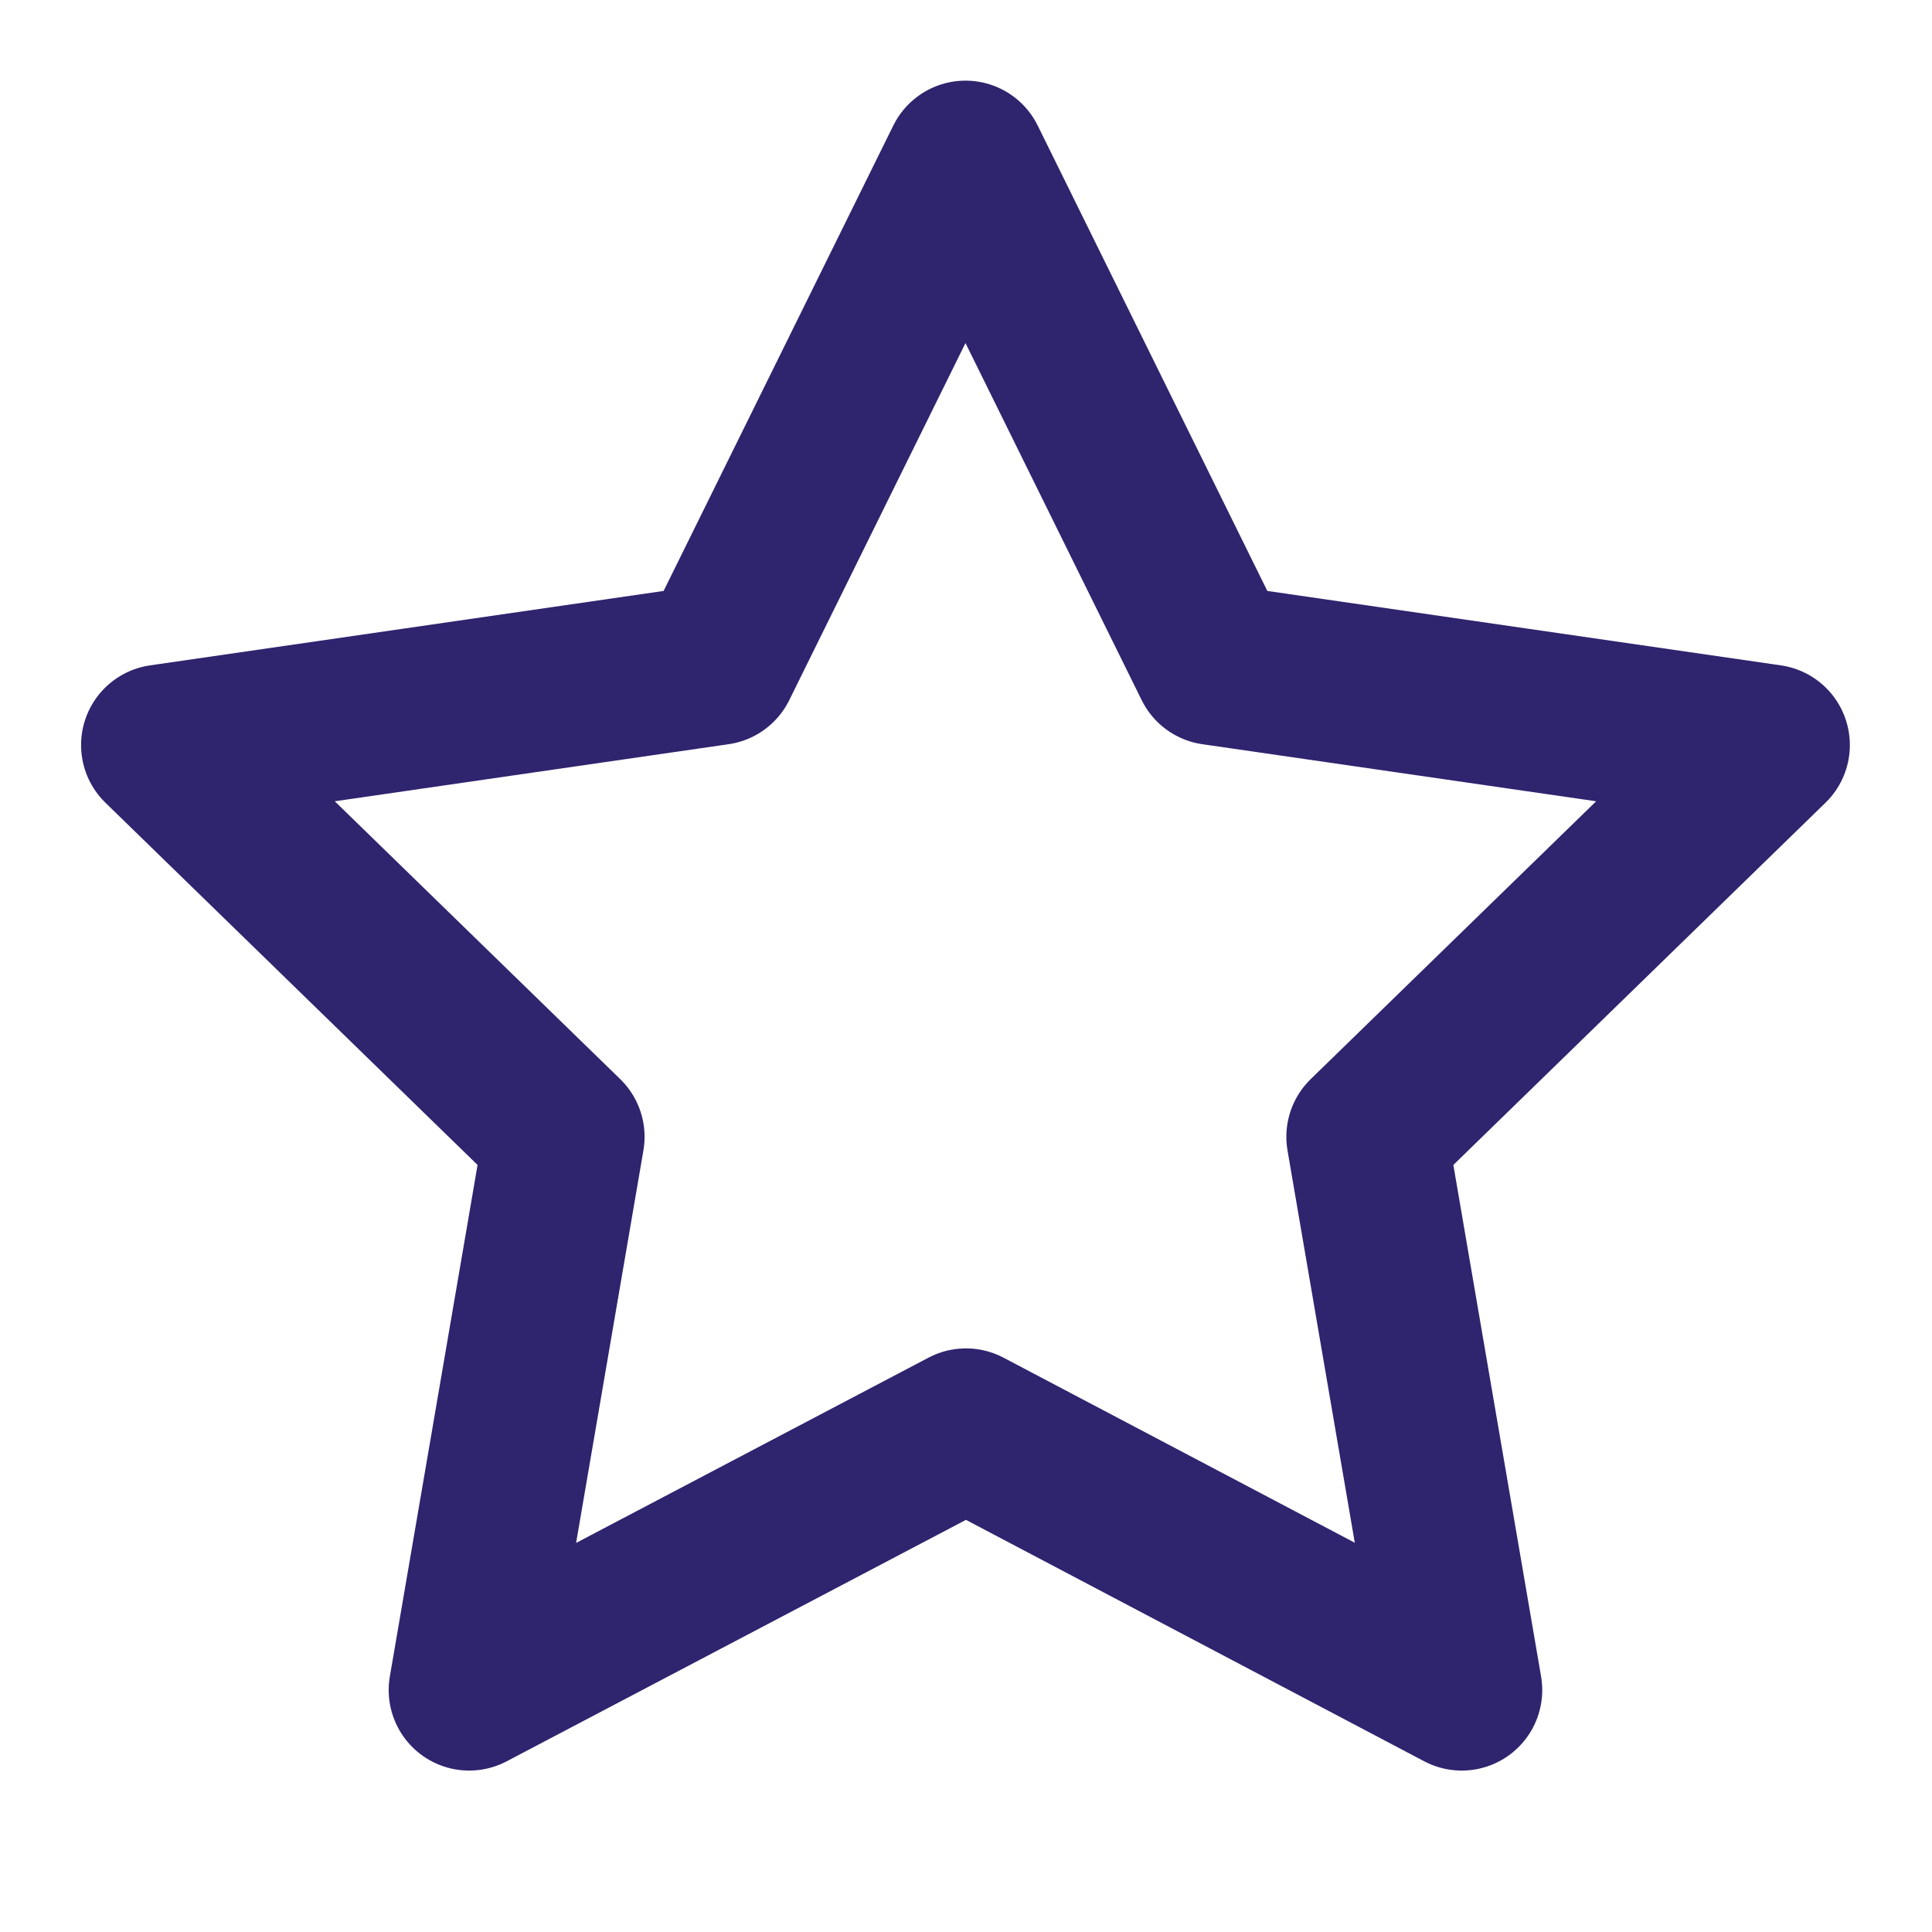 <svg width="27" height="27" viewBox="0 0 27 27" fill="none" xmlns="http://www.w3.org/2000/svg">
<g id="tabler:star">
<path id="Vector" d="M13.5 19.969L6.557 23.619L7.883 15.887L2.258 10.412L10.021 9.287L13.493 2.252L16.964 9.287L24.727 10.412L19.102 15.887L20.428 23.619L13.5 19.969Z" stroke="#2F246E" stroke-width="2.25" stroke-linecap="round" stroke-linejoin="round"/>
</g>
</svg>
